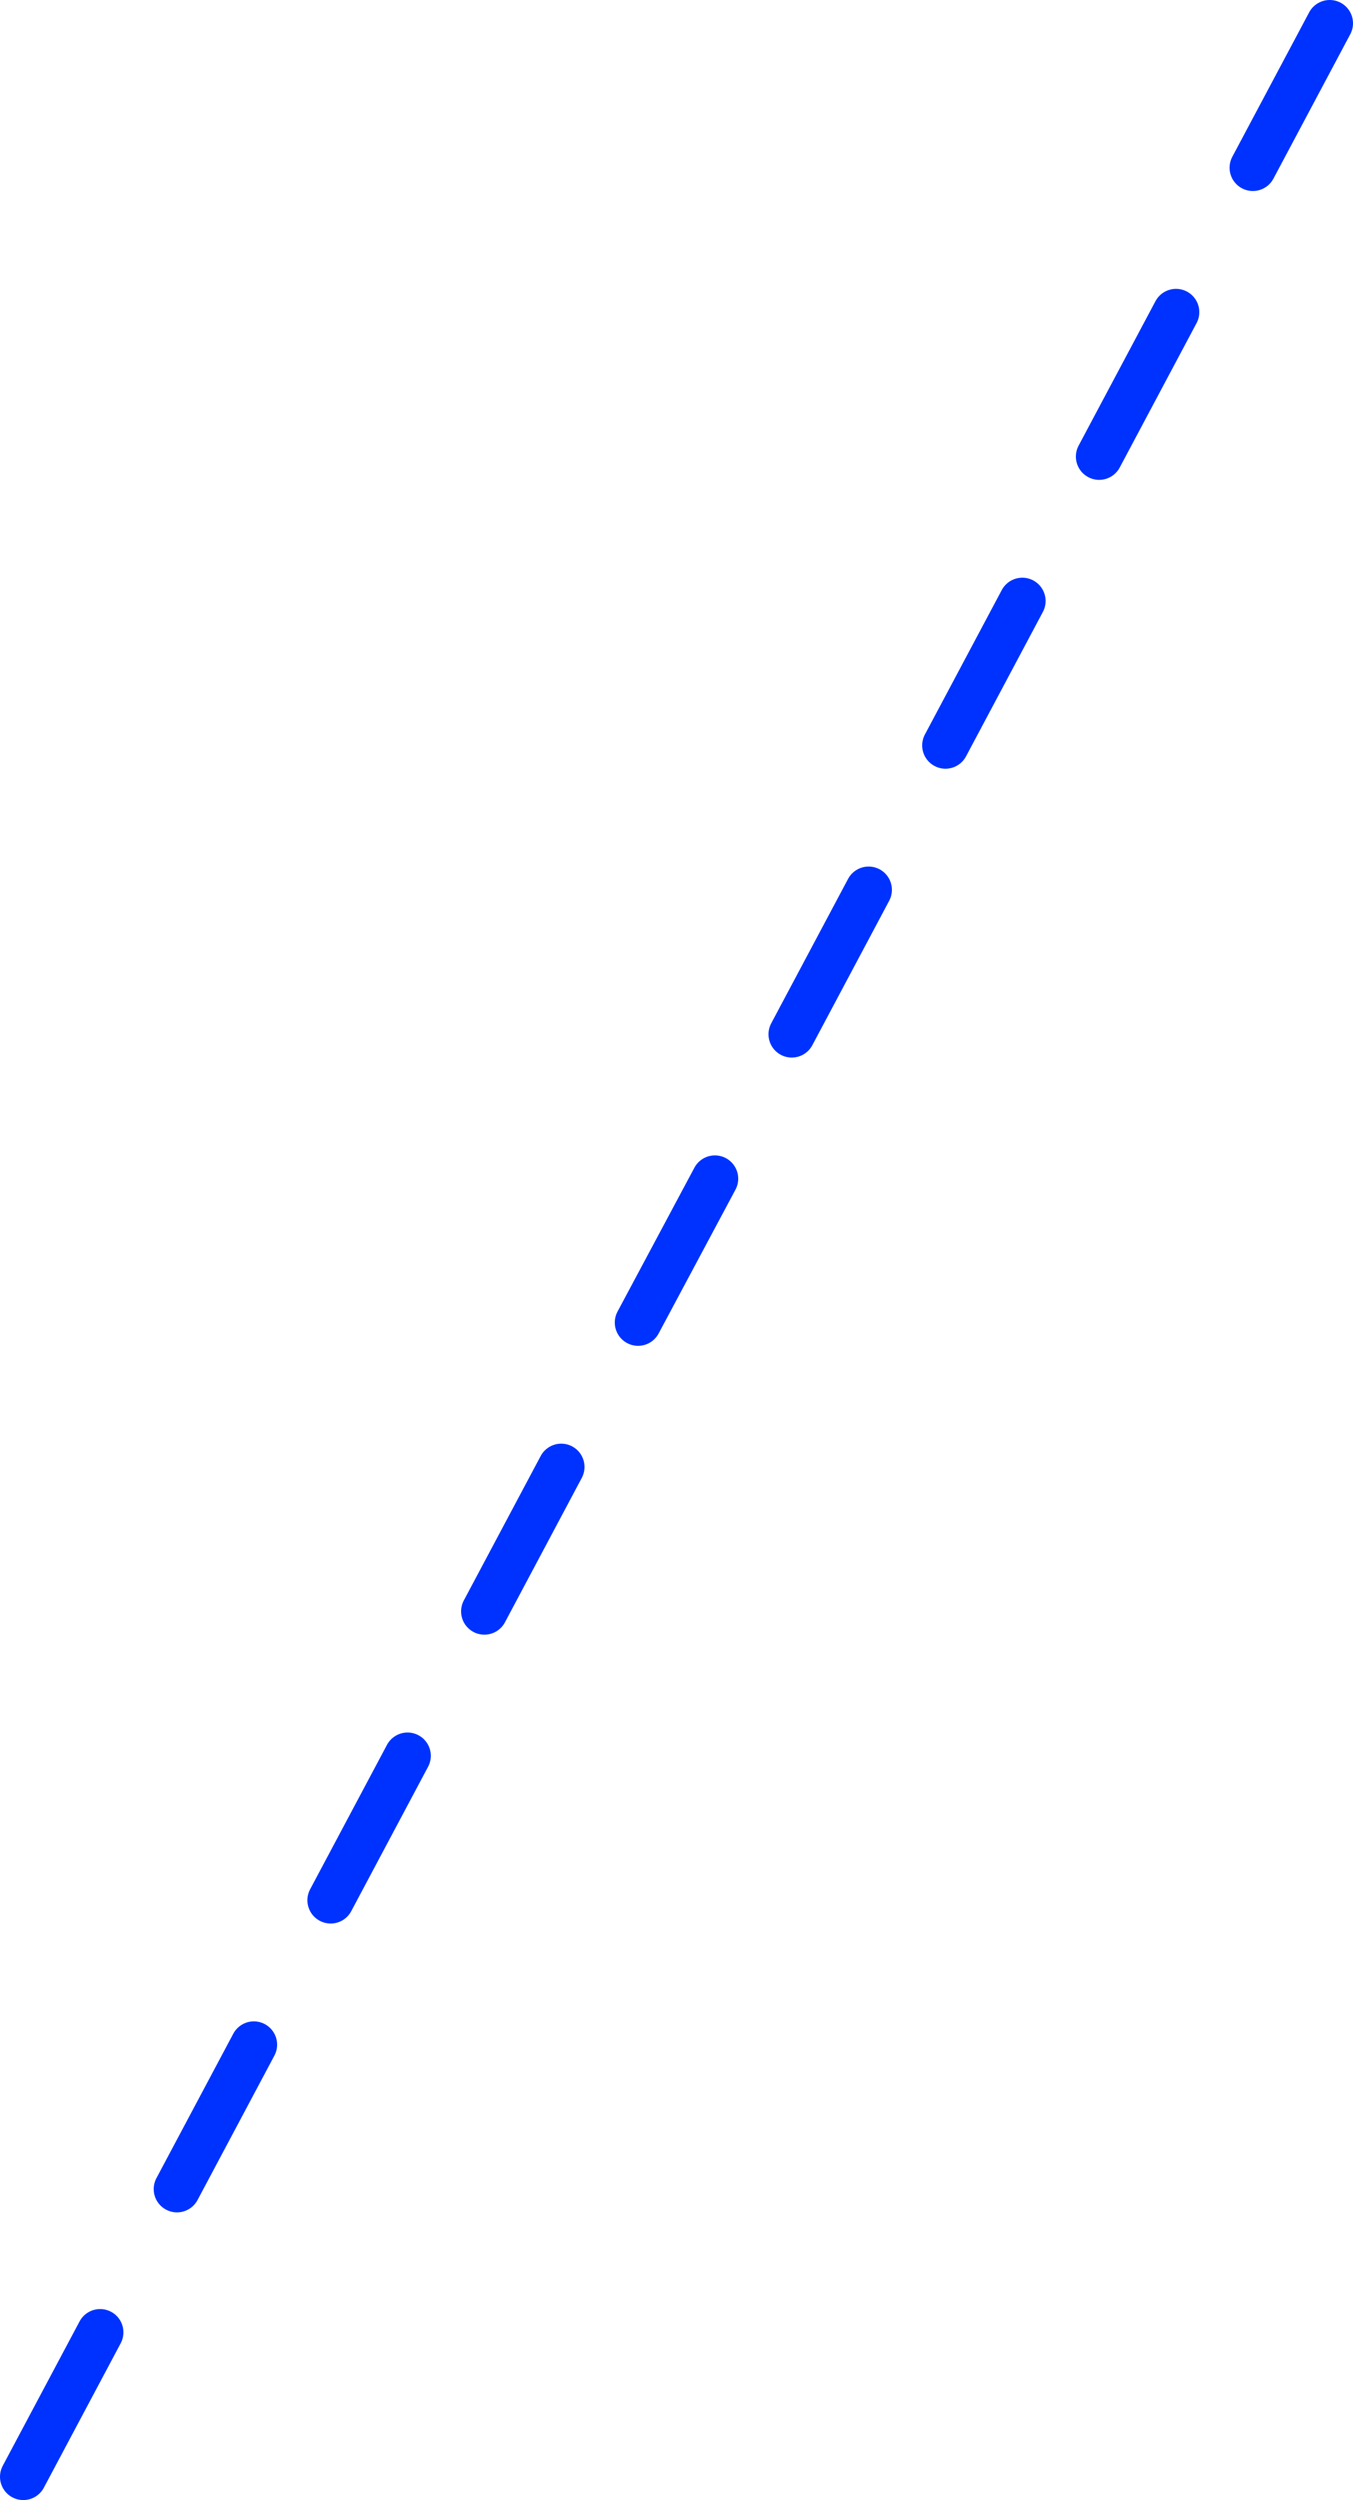 <?xml version="1.0" encoding="UTF-8" standalone="no"?>
<svg xmlns:xlink="http://www.w3.org/1999/xlink" height="214.65px" width="116.2px" xmlns="http://www.w3.org/2000/svg">
  <g transform="matrix(1.0, 0.0, 0.0, 1.0, -239.9, -246.05)">
    <path d="M340.9 272.85 L334.3 285.25 M354.1 248.05 L347.5 260.45 M314.5 322.45 L307.9 334.85 M301.3 347.25 L294.7 359.6 M288.1 372.0 L281.5 384.4 M261.7 421.6 L255.1 434.0 M274.9 396.8 L268.3 409.2 M248.5 446.3 L241.9 458.7 M327.7 297.65 L321.1 310.05" fill="none" stroke="#0032ff" stroke-linecap="round" stroke-linejoin="round" stroke-width="4.0"/>
  </g>
</svg>
